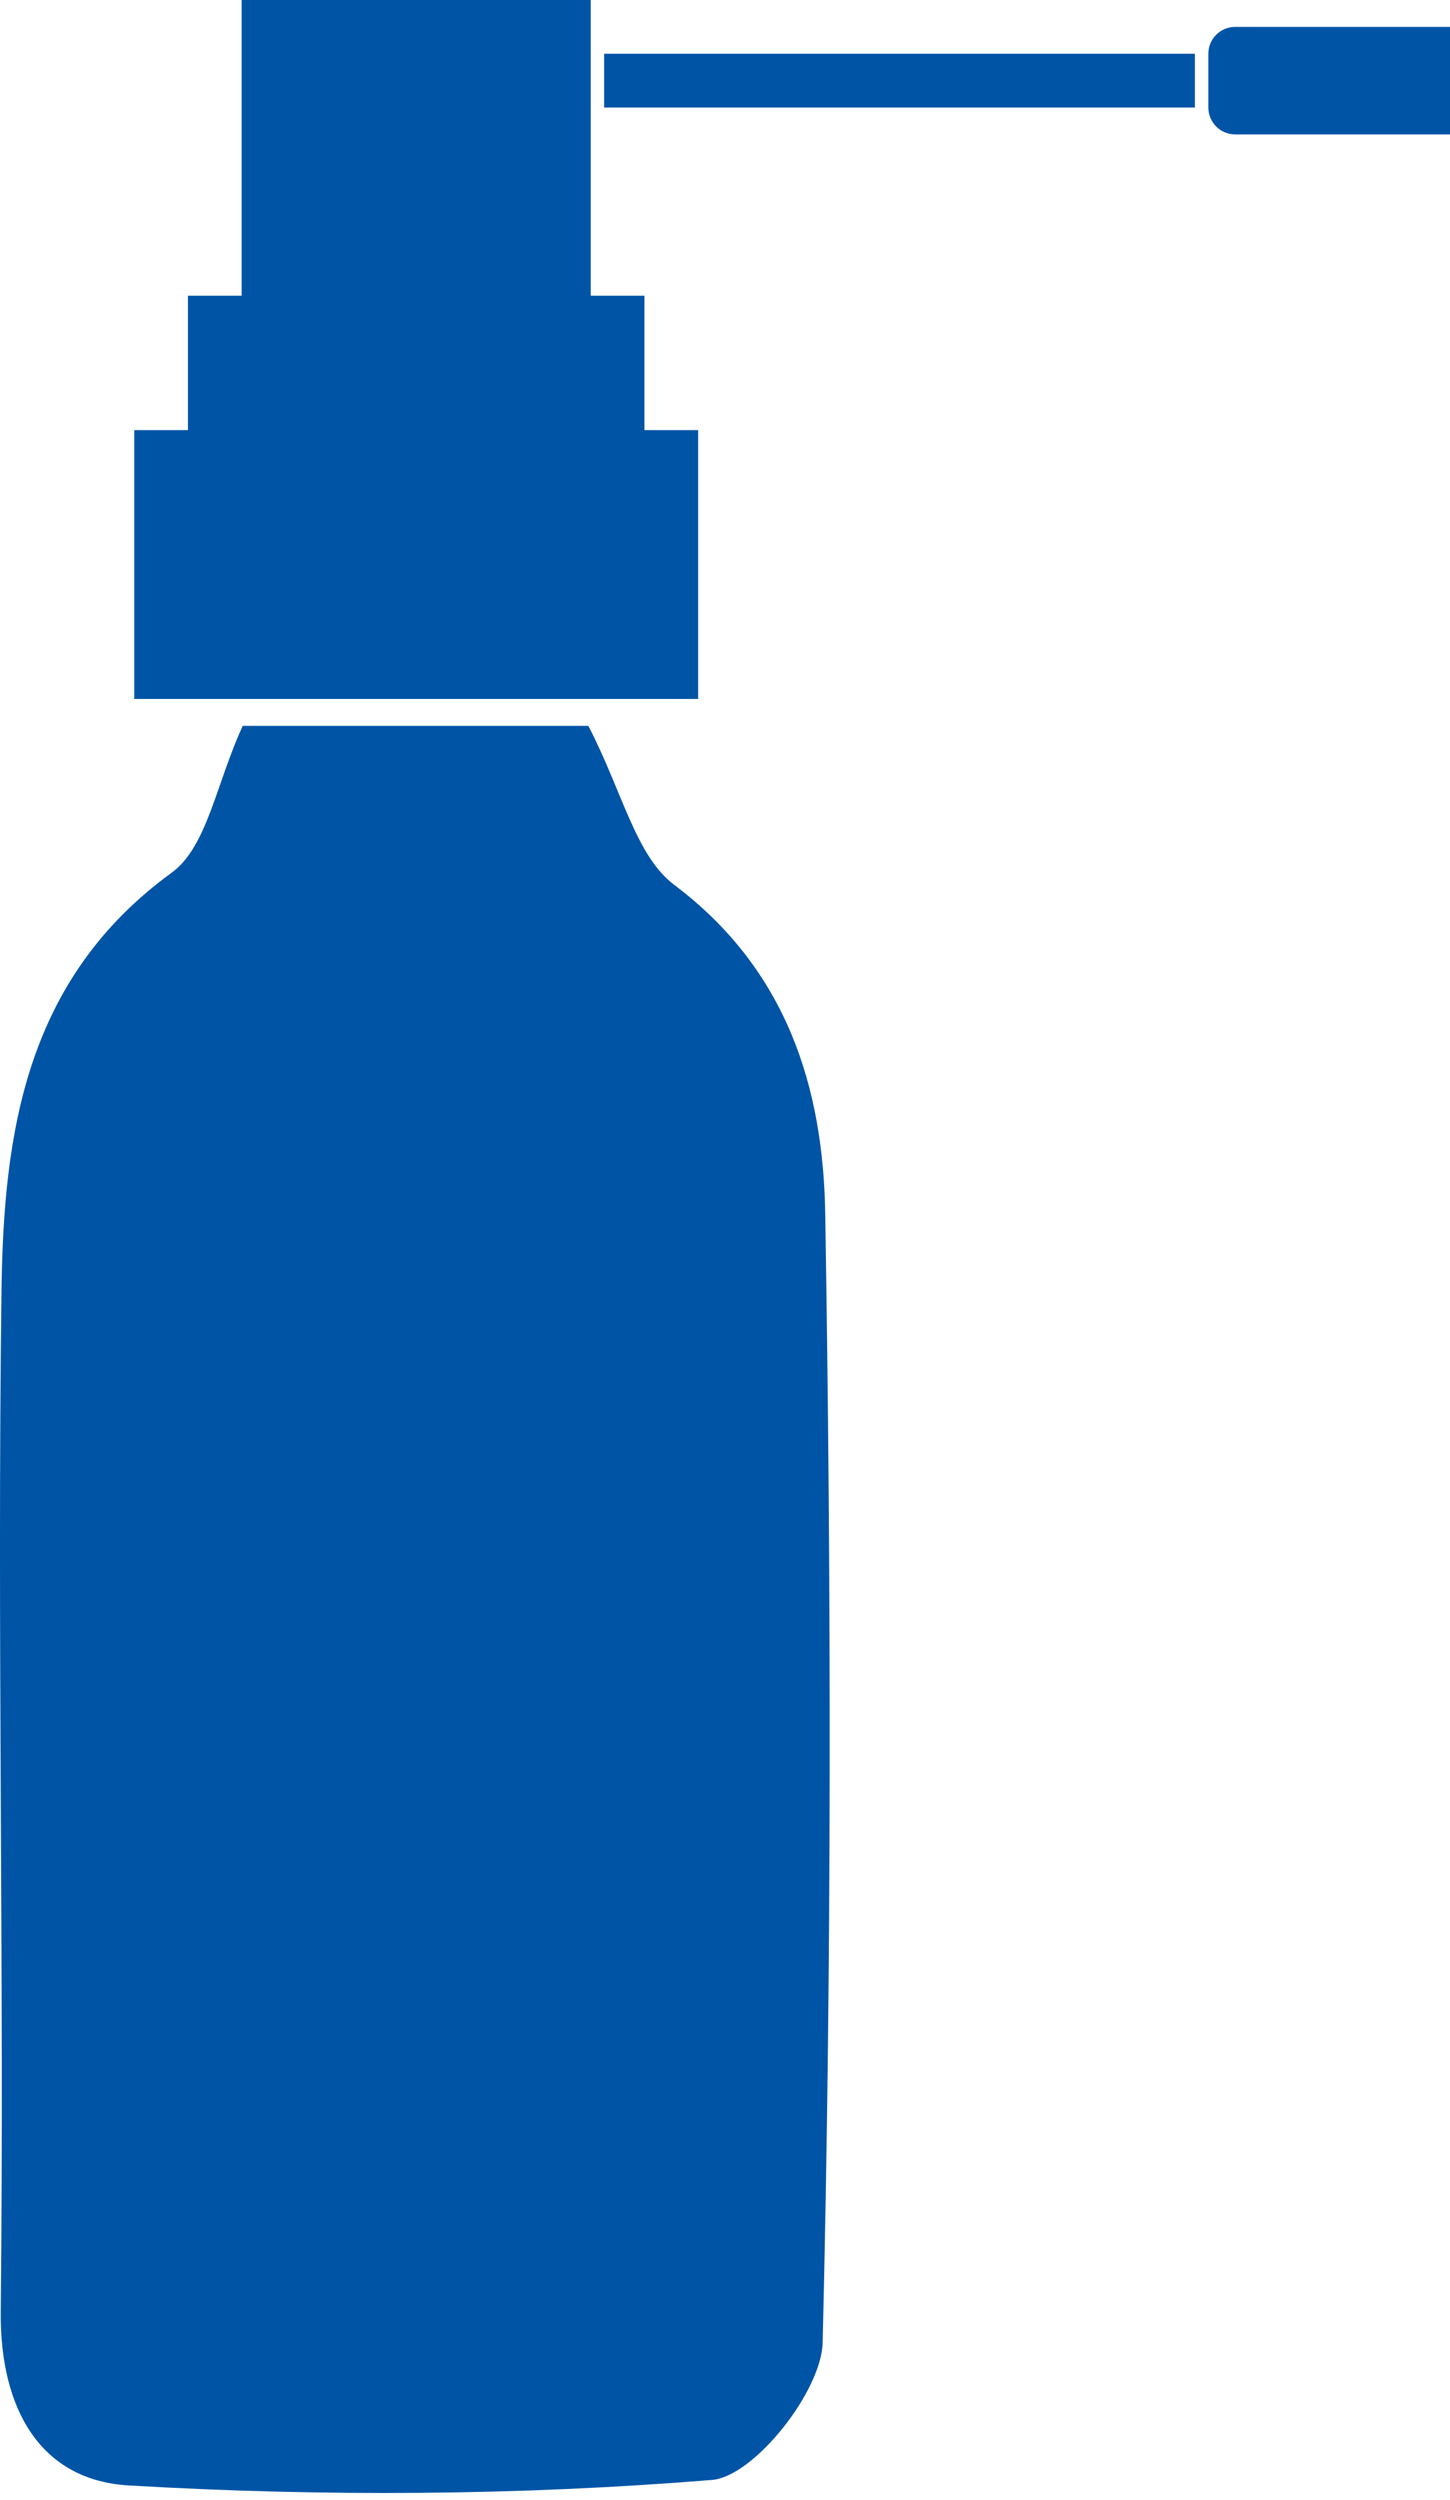 <?xml version="1.0" encoding="UTF-8"?>
<svg width="29px" height="50px" viewBox="0 0 29 50" version="1.1" xmlns="http://www.w3.org/2000/svg" xmlns:xlink="http://www.w3.org/1999/xlink">
    <!-- Generator: Sketch 50 (54983) - http://www.bohemiancoding.com/sketch -->
    <title>spray_icon</title>
    <desc>Created with Sketch.</desc>
    <defs></defs>
    <g id="Products" stroke="none" stroke-width="1" fill="none" fill-rule="evenodd">
        <g id="Icons" transform="translate(-910, -52)" fill="#0054A6">
            <g id="Спрей-з-розприскувачем-з-боку" transform="translate(864, 52)">
                <g id="spray_icon" transform="translate(46, 0)">
                    <path d="M11.815,5.914 L12.889,5.914 L12.889,8.602 L13.963,8.602 L13.963,13.978 L2.685,13.978 L2.685,8.602 L3.759,8.602 L3.759,5.914 L4.833,5.914 L4.833,0 L11.815,0 L11.815,5.914 Z M4.855,14.516 L11.767,14.516 C12.456,15.849 12.714,17.116 13.486,17.697 C15.743,19.395 16.465,21.755 16.505,24.281 C16.627,31.802 16.636,39.328 16.453,46.847 C16.43,47.824 15.08,49.526 14.239,49.595 C10.37,49.909 6.454,49.932 2.576,49.705 C0.816,49.603 -0.005,48.184 0.015,46.226 C0.087,39.42 -0.06,32.611 0.03,25.806 C0.072,22.65 0.514,19.576 3.433,17.453 C4.144,16.935 4.319,15.68 4.855,14.516 Z M12.083,1.075 L23.898,1.075 L23.898,2.151 L12.083,2.151 L12.083,1.075 Z M24.704,0.538 L29,0.538 L29,2.688 L24.704,2.688 C24.407,2.688 24.167,2.447 24.167,2.151 L24.167,1.075 C24.167,0.778 24.407,0.538 24.704,0.538 Z" id="Combined-Shape"></path>
                </g>
            </g>
        </g>
    </g>
</svg>
